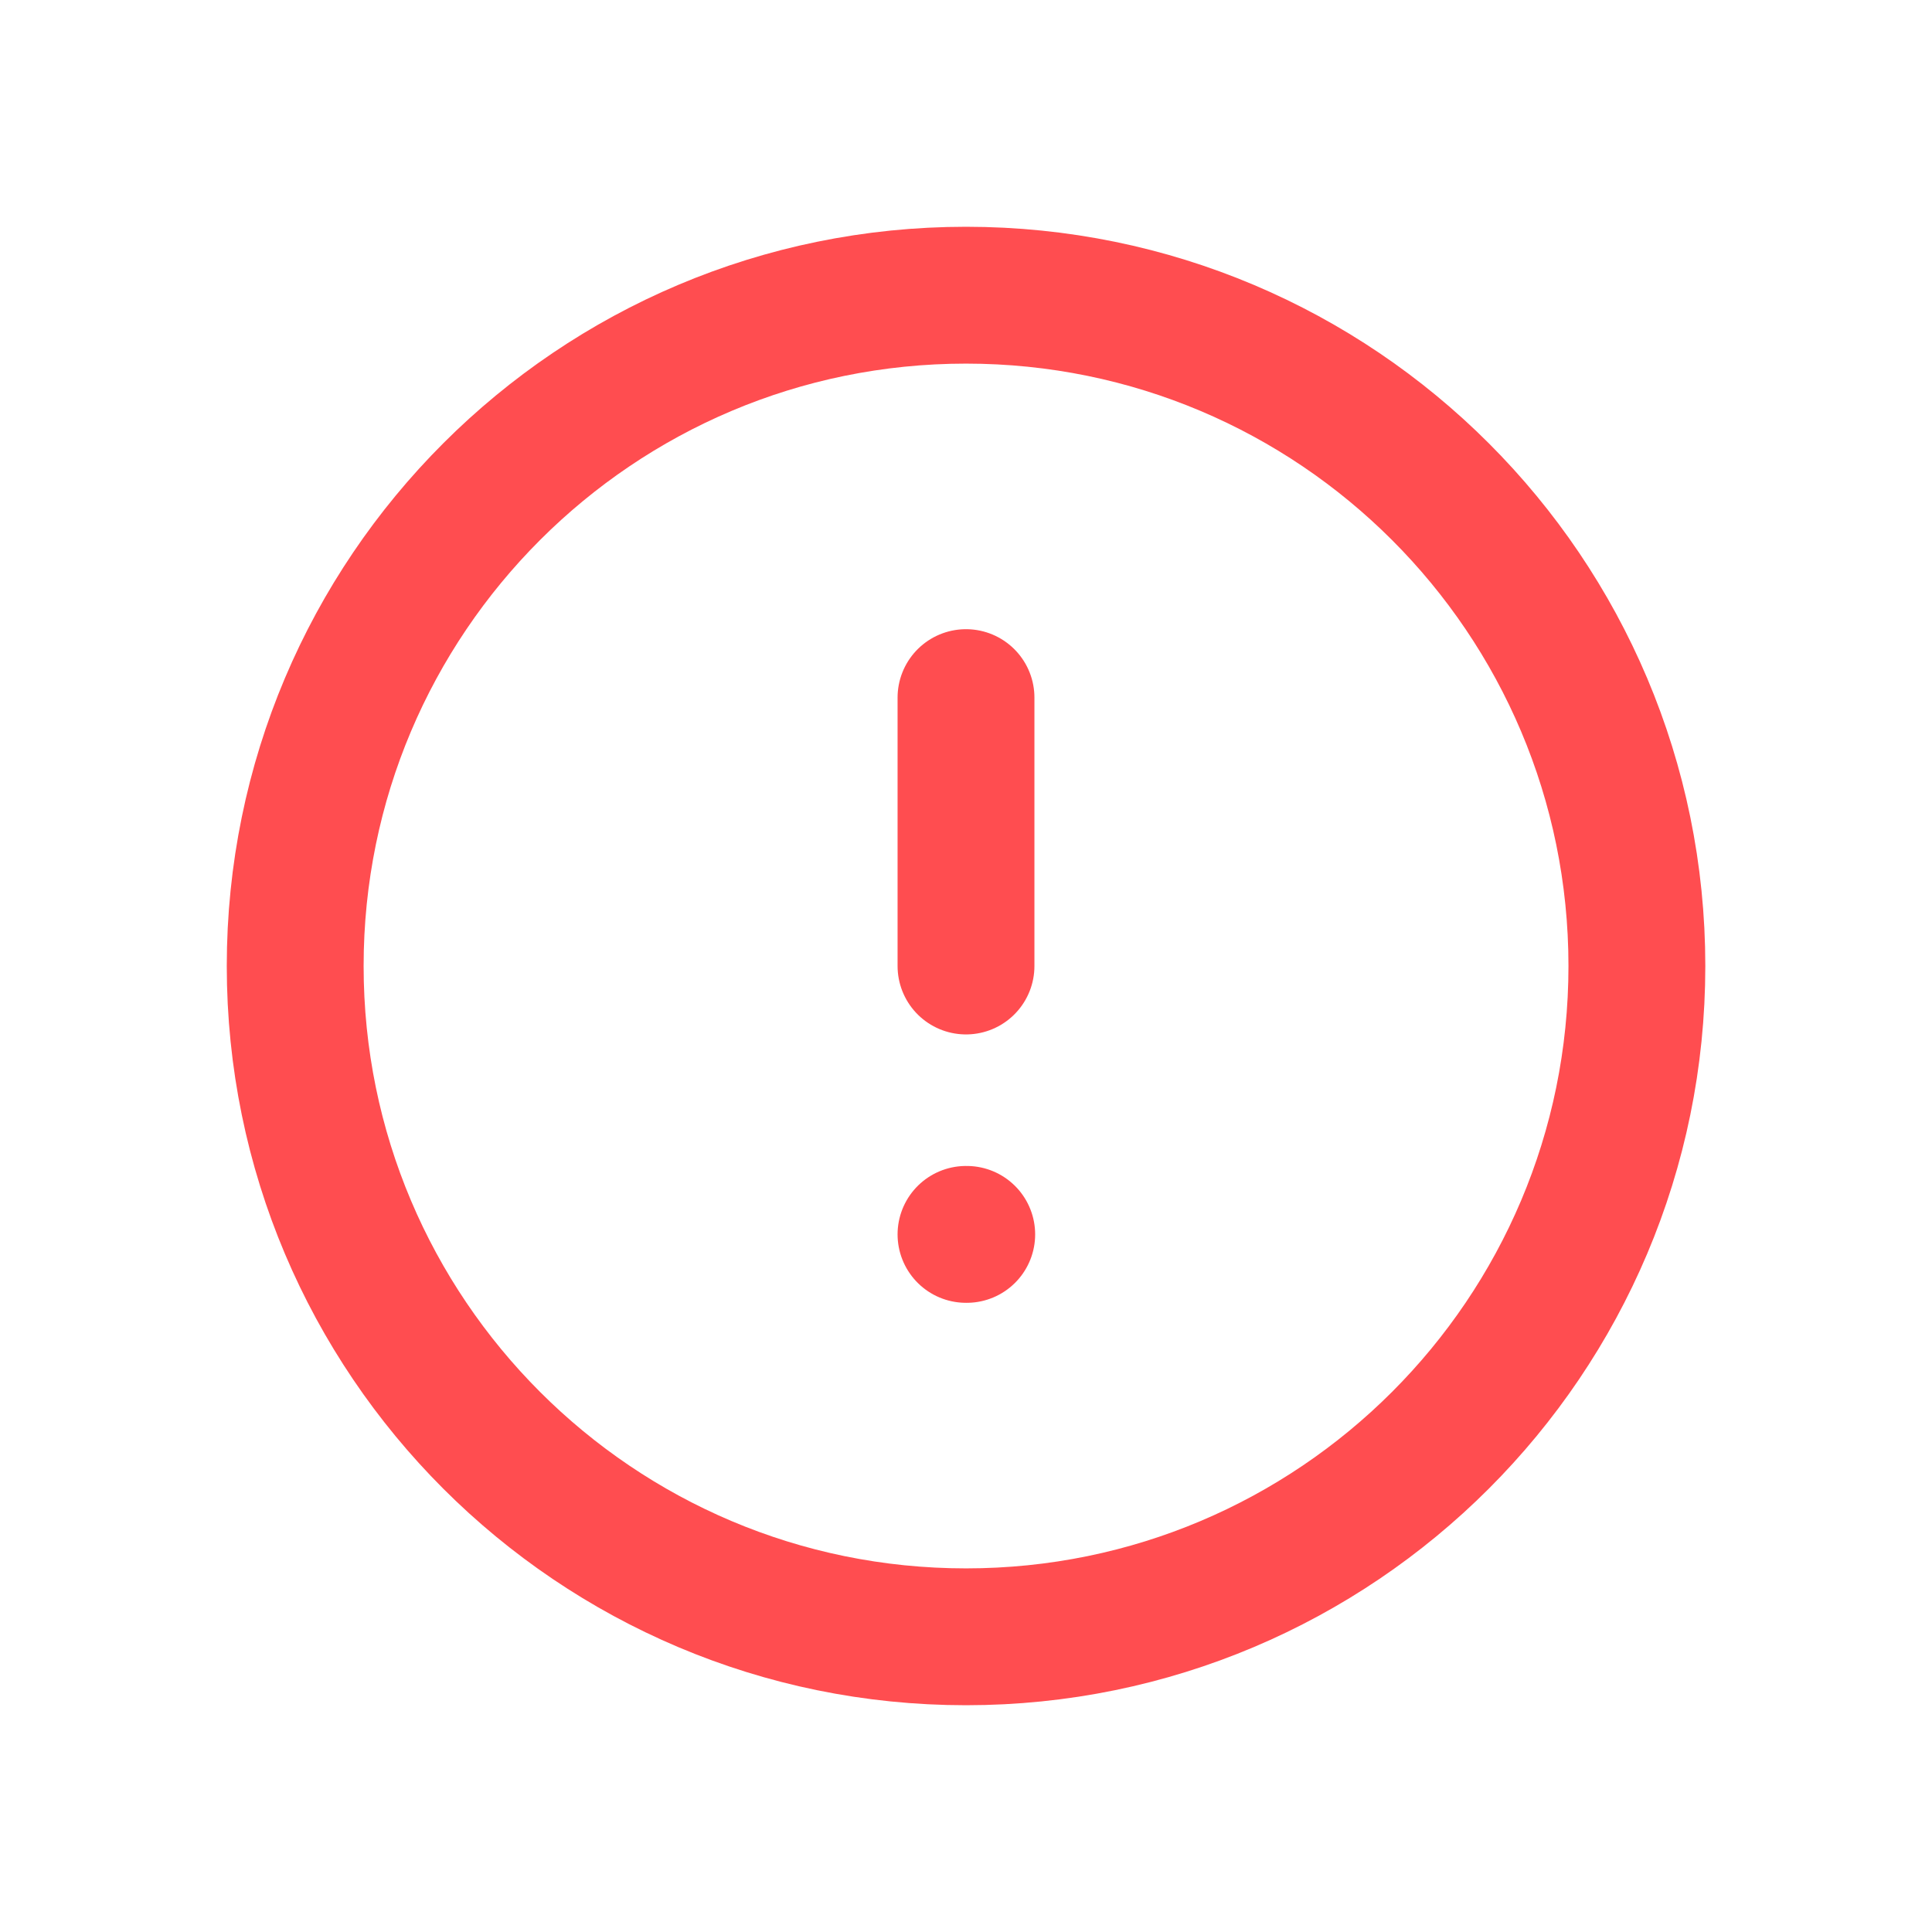 <svg width="24" height="24" viewBox="0 0 24 24" fill="none" xmlns="http://www.w3.org/2000/svg">
<g clip-path="url(#clip0_1776_4942)">
<path d="M12 20.333C16.603 20.333 20.334 16.602 20.334 12C20.334 7.397 16.603 3.667 12 3.667C7.398 3.667 3.667 7.397 3.667 12C3.667 16.602 7.398 20.333 12 20.333Z" stroke="#FF4D50" stroke-width="1.7" stroke-linecap="round" stroke-linejoin="round"/>
<path d="M12 15.334H12.009" stroke="#FF4D50" stroke-width="1.7" stroke-linecap="round" stroke-linejoin="round"/>
<path d="M12 8.666V12" stroke="#FF4D50" stroke-width="1.7" stroke-linecap="round" stroke-linejoin="round"/>
</g>
<defs>
<clipPath id="clip0_1776_4942">
<rect width="20" height="20" fill="white" transform="translate(2 2)"/>
</clipPath>
</defs>
</svg>
